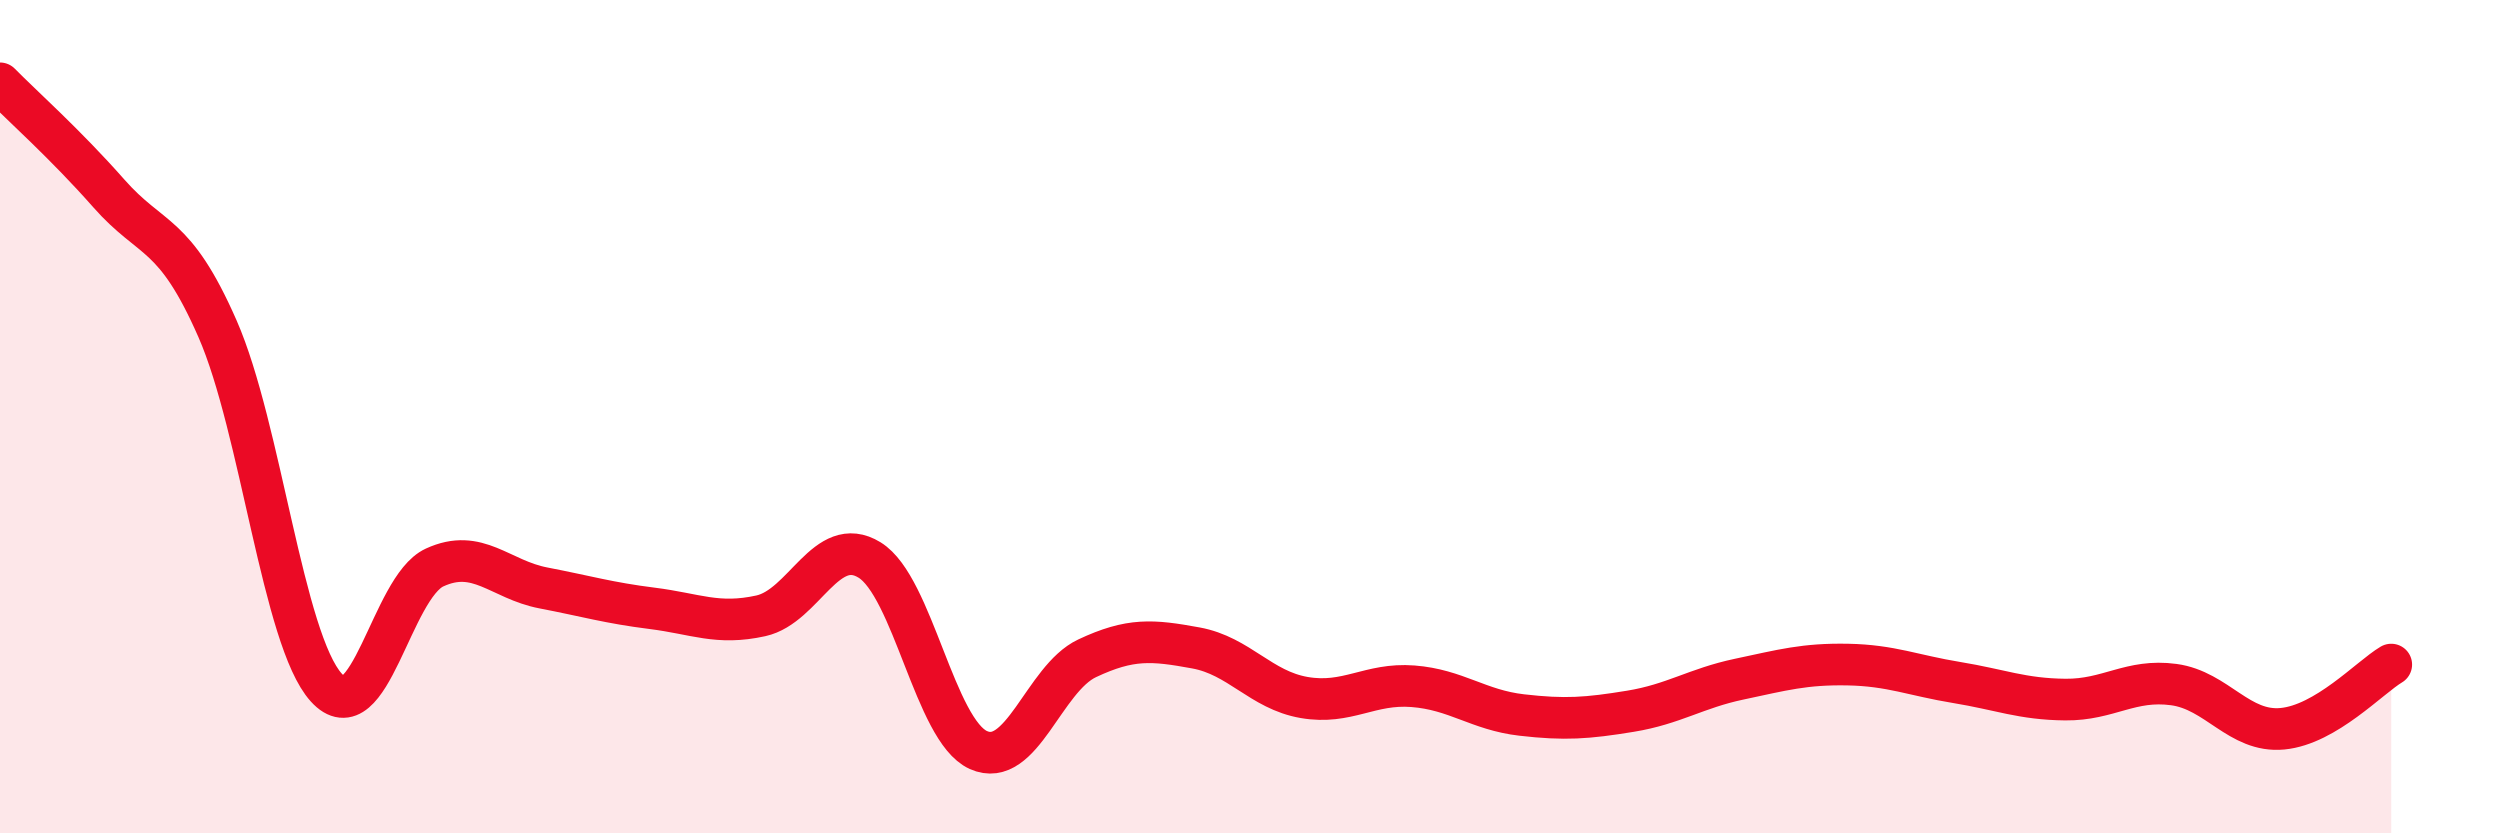 
    <svg width="60" height="20" viewBox="0 0 60 20" xmlns="http://www.w3.org/2000/svg">
      <path
        d="M 0,2 C 0.52,2.53 1.57,3.46 2.61,4.64 C 3.65,5.82 4.18,5.52 5.22,7.89 C 6.26,10.26 6.79,15.35 7.83,16.5 C 8.87,17.65 9.39,14.1 10.43,13.62 C 11.47,13.14 12,13.91 13.04,14.11 C 14.08,14.31 14.61,14.47 15.65,14.6 C 16.69,14.73 17.22,15.01 18.26,14.78 C 19.3,14.55 19.83,12.8 20.87,13.44 C 21.91,14.08 22.44,17.53 23.48,18 C 24.52,18.47 25.05,16.29 26.09,15.8 C 27.13,15.31 27.66,15.36 28.7,15.55 C 29.74,15.74 30.26,16.56 31.3,16.74 C 32.34,16.92 32.87,16.39 33.91,16.47 C 34.95,16.55 35.48,17.04 36.52,17.16 C 37.56,17.28 38.09,17.24 39.13,17.07 C 40.17,16.9 40.7,16.52 41.74,16.3 C 42.78,16.08 43.31,15.93 44.35,15.95 C 45.39,15.97 45.92,16.21 46.96,16.38 C 48,16.55 48.53,16.78 49.57,16.79 C 50.61,16.8 51.13,16.29 52.17,16.43 C 53.21,16.57 53.74,17.59 54.78,17.49 C 55.82,17.39 56.87,16.26 57.39,15.95L57.39 20L0 20Z"
        fill="#EB0A25"
        opacity="0.1"
        stroke-linecap="round"
        stroke-linejoin="round"
      />
      <path
        d="M 0,2 C 0.52,2.53 1.57,3.46 2.61,4.64 C 3.65,5.82 4.18,5.52 5.22,7.89 C 6.26,10.26 6.79,15.35 7.83,16.5 C 8.87,17.65 9.39,14.1 10.43,13.62 C 11.47,13.14 12,13.91 13.04,14.11 C 14.08,14.31 14.61,14.47 15.65,14.6 C 16.69,14.73 17.22,15.01 18.26,14.78 C 19.3,14.55 19.83,12.8 20.87,13.44 C 21.91,14.08 22.44,17.53 23.48,18 C 24.52,18.47 25.05,16.29 26.09,15.8 C 27.13,15.31 27.66,15.36 28.7,15.55 C 29.74,15.74 30.26,16.56 31.3,16.74 C 32.34,16.92 32.87,16.39 33.91,16.47 C 34.95,16.55 35.48,17.04 36.52,17.16 C 37.56,17.28 38.09,17.24 39.13,17.07 C 40.17,16.9 40.7,16.52 41.74,16.3 C 42.78,16.08 43.31,15.93 44.35,15.95 C 45.39,15.97 45.92,16.21 46.96,16.38 C 48,16.55 48.53,16.78 49.57,16.79 C 50.61,16.8 51.13,16.29 52.17,16.43 C 53.21,16.57 53.74,17.59 54.78,17.49 C 55.82,17.39 56.87,16.26 57.39,15.95"
        stroke="#EB0A25"
        stroke-width="1"
        fill="none"
        stroke-linecap="round"
        stroke-linejoin="round"
      />
    </svg>
  